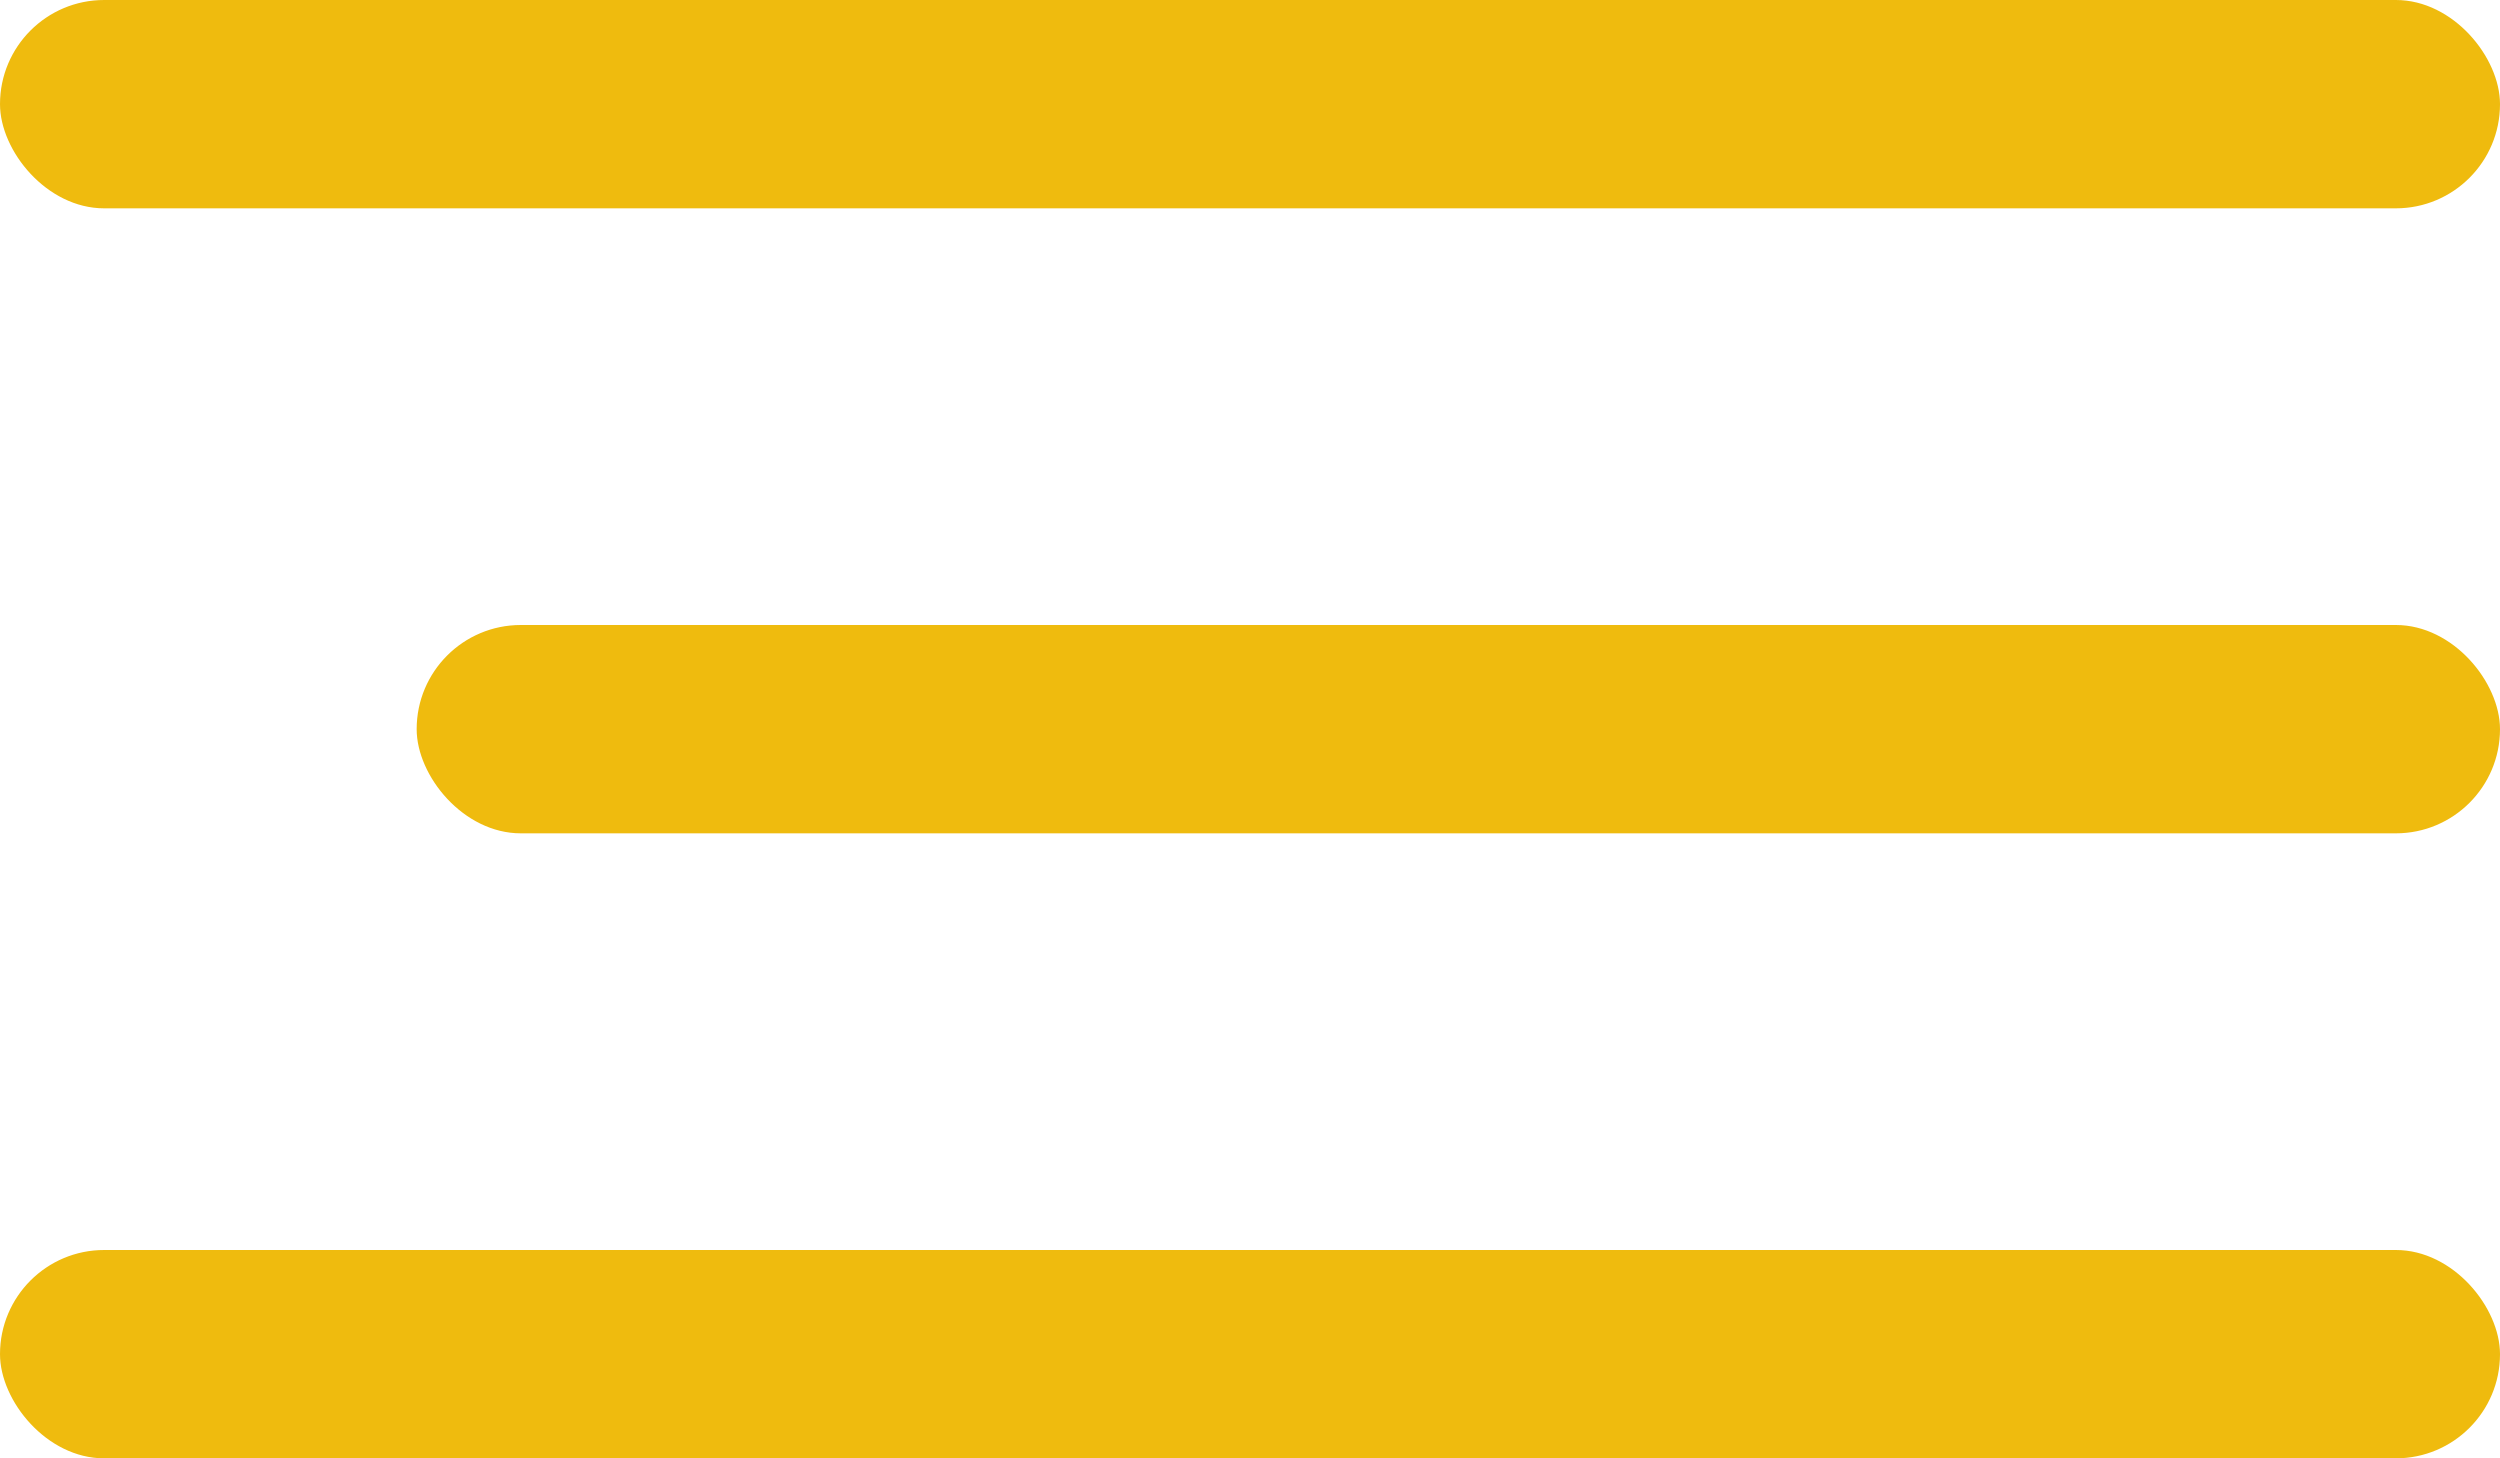 <?xml version="1.0" encoding="UTF-8"?> <svg xmlns="http://www.w3.org/2000/svg" width="60" height="35" viewBox="0 0 60 35" fill="none"><rect width="60" height="5" rx="2.5" fill="#EFBB0E"></rect><rect x="10" y="15" width="50" height="5" rx="2.5" fill="#EFBB0E"></rect><rect y="30" width="60" height="5" rx="2.5" fill="#EFBB0E"></rect></svg> 